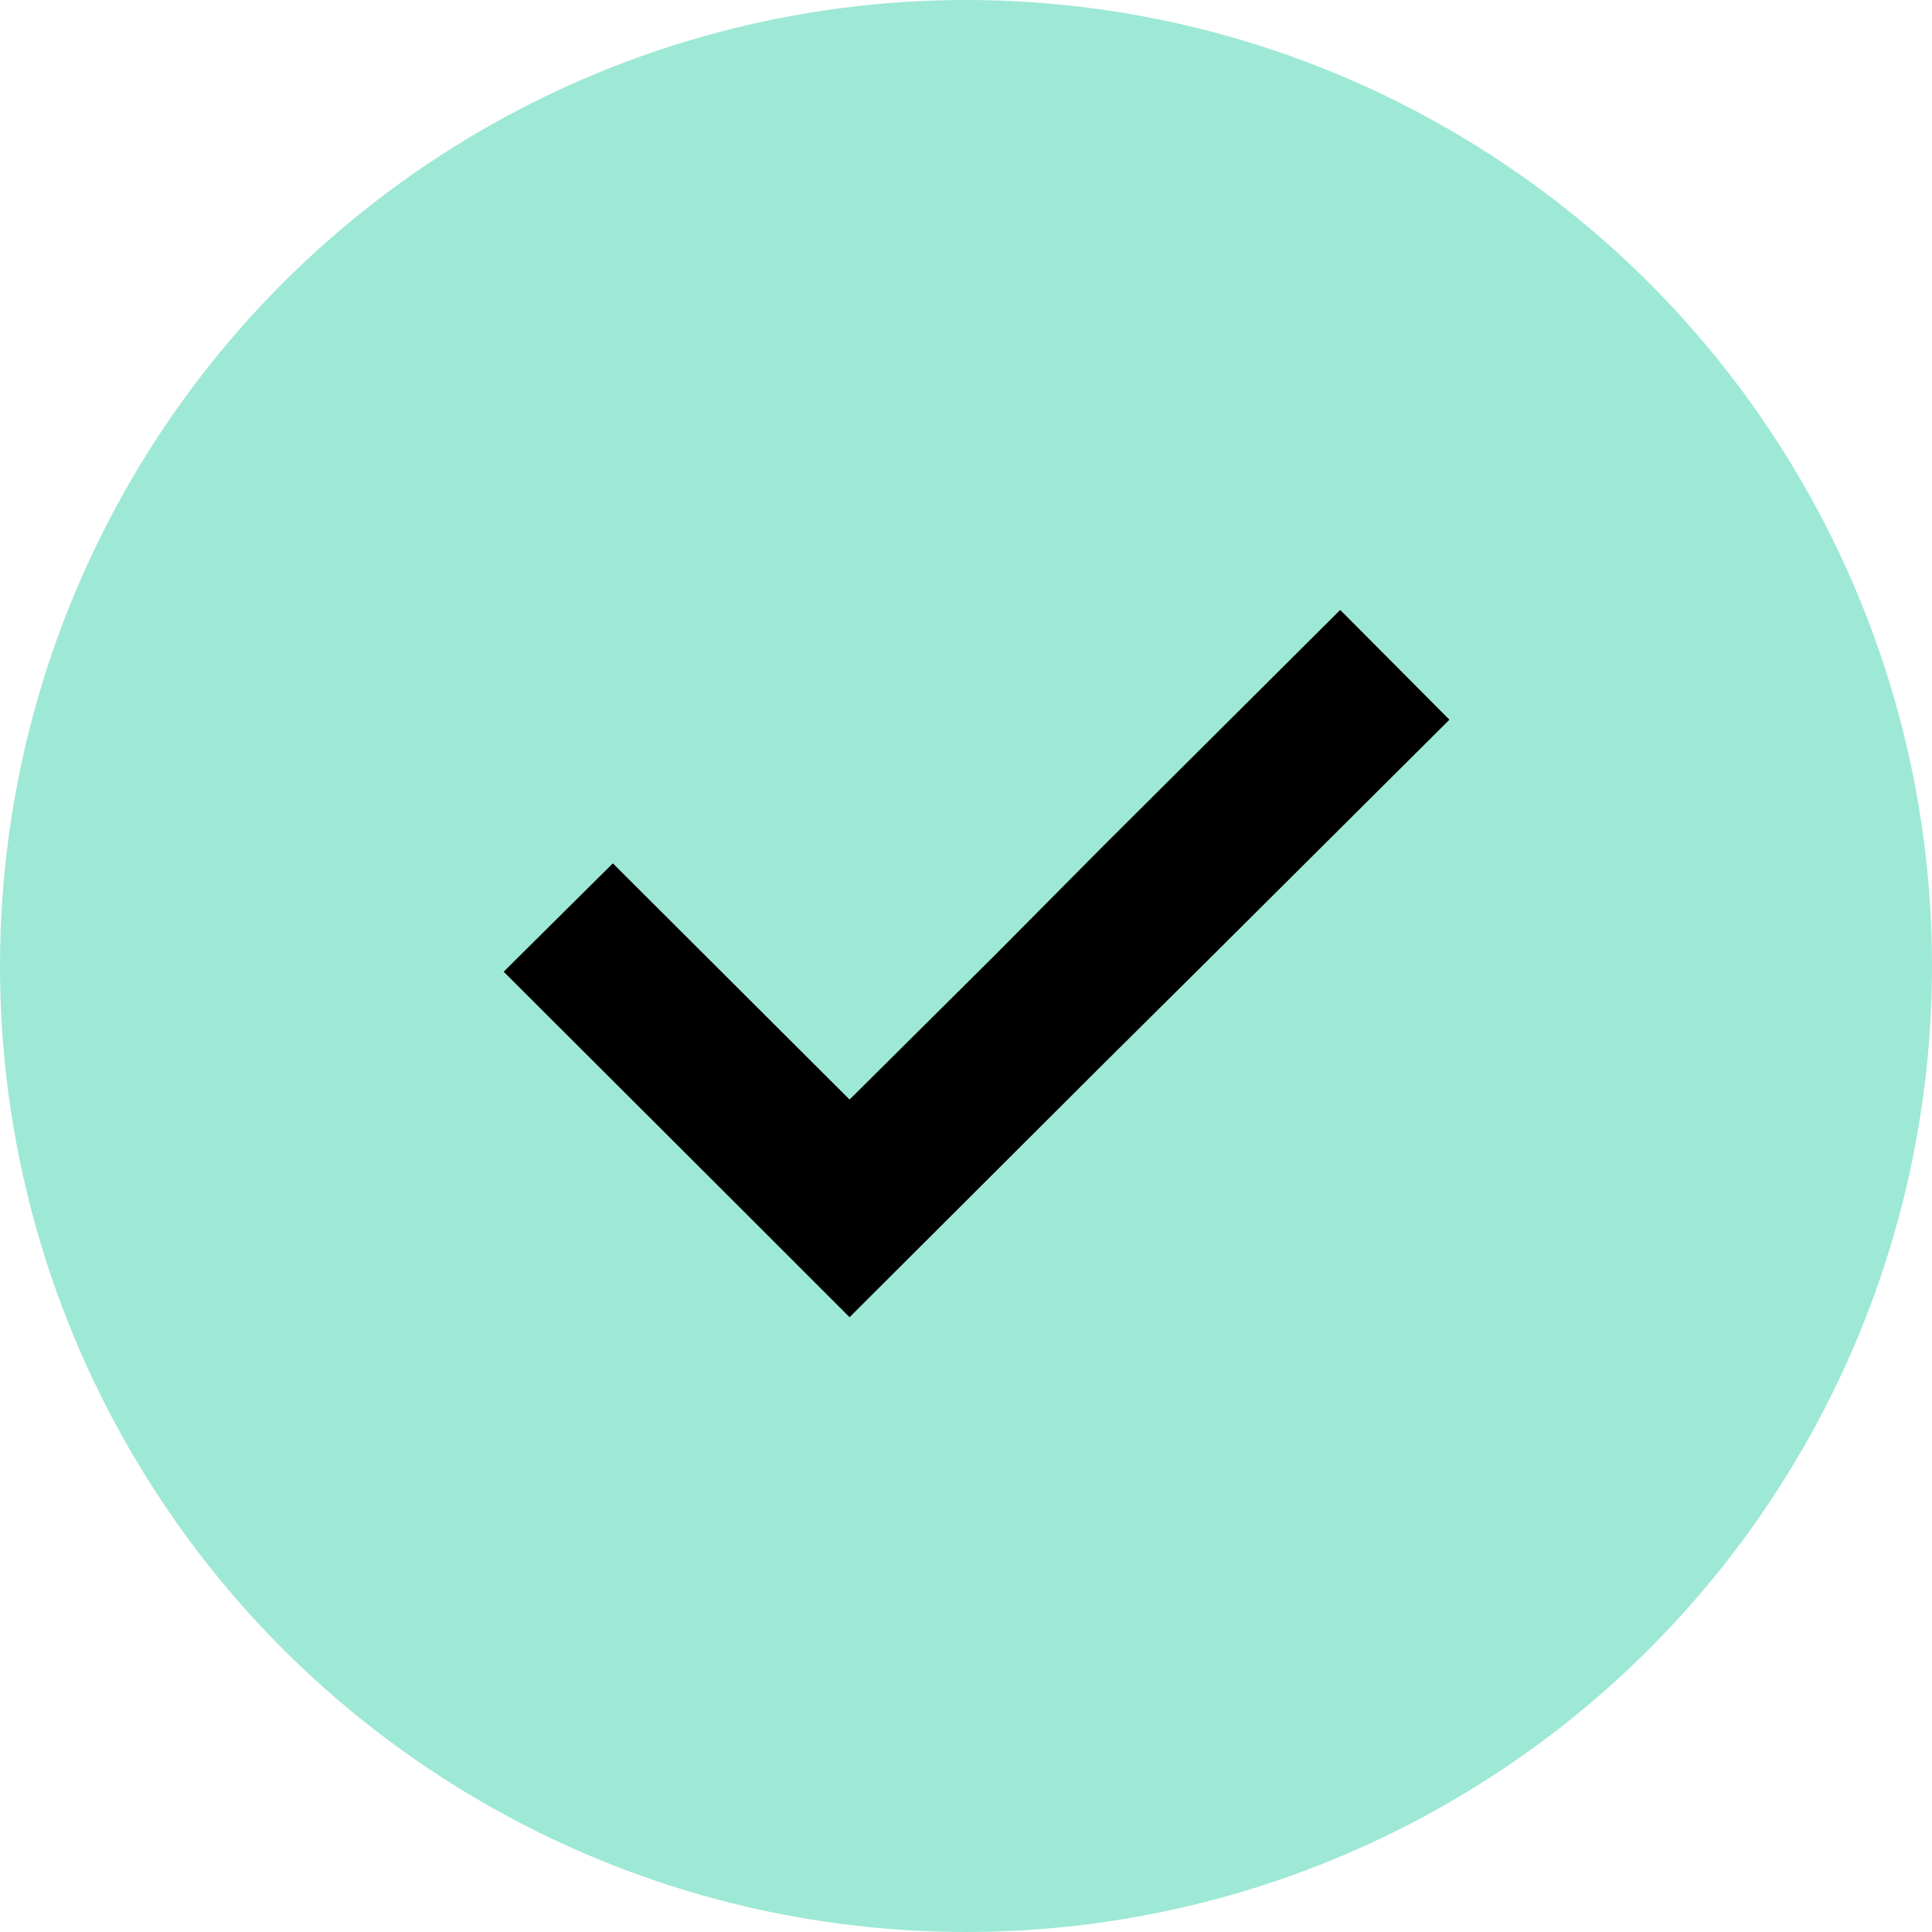 <svg id="组件_56_16" data-name="组件 56 – 16" xmlns="http://www.w3.org/2000/svg" width="23" height="23" viewBox="0 0 23 23">
  <circle id="椭圆_2850" data-name="椭圆 2850" cx="11.5" cy="11.5" r="11.5" fill="#9ee8d6"/>
  <path id="路径_155015" data-name="路径 155015" d="M19.171,138.24l-2.824,2.813-1.29,1.3-1.727,1.716-2.818-2.812-1.3,1.29,2.818,2.813,1.3,1.3,3.017-3.011,1.3-1.29,2.824-2.812Z" transform="translate(-3.216 -130.979)"/>
</svg>
